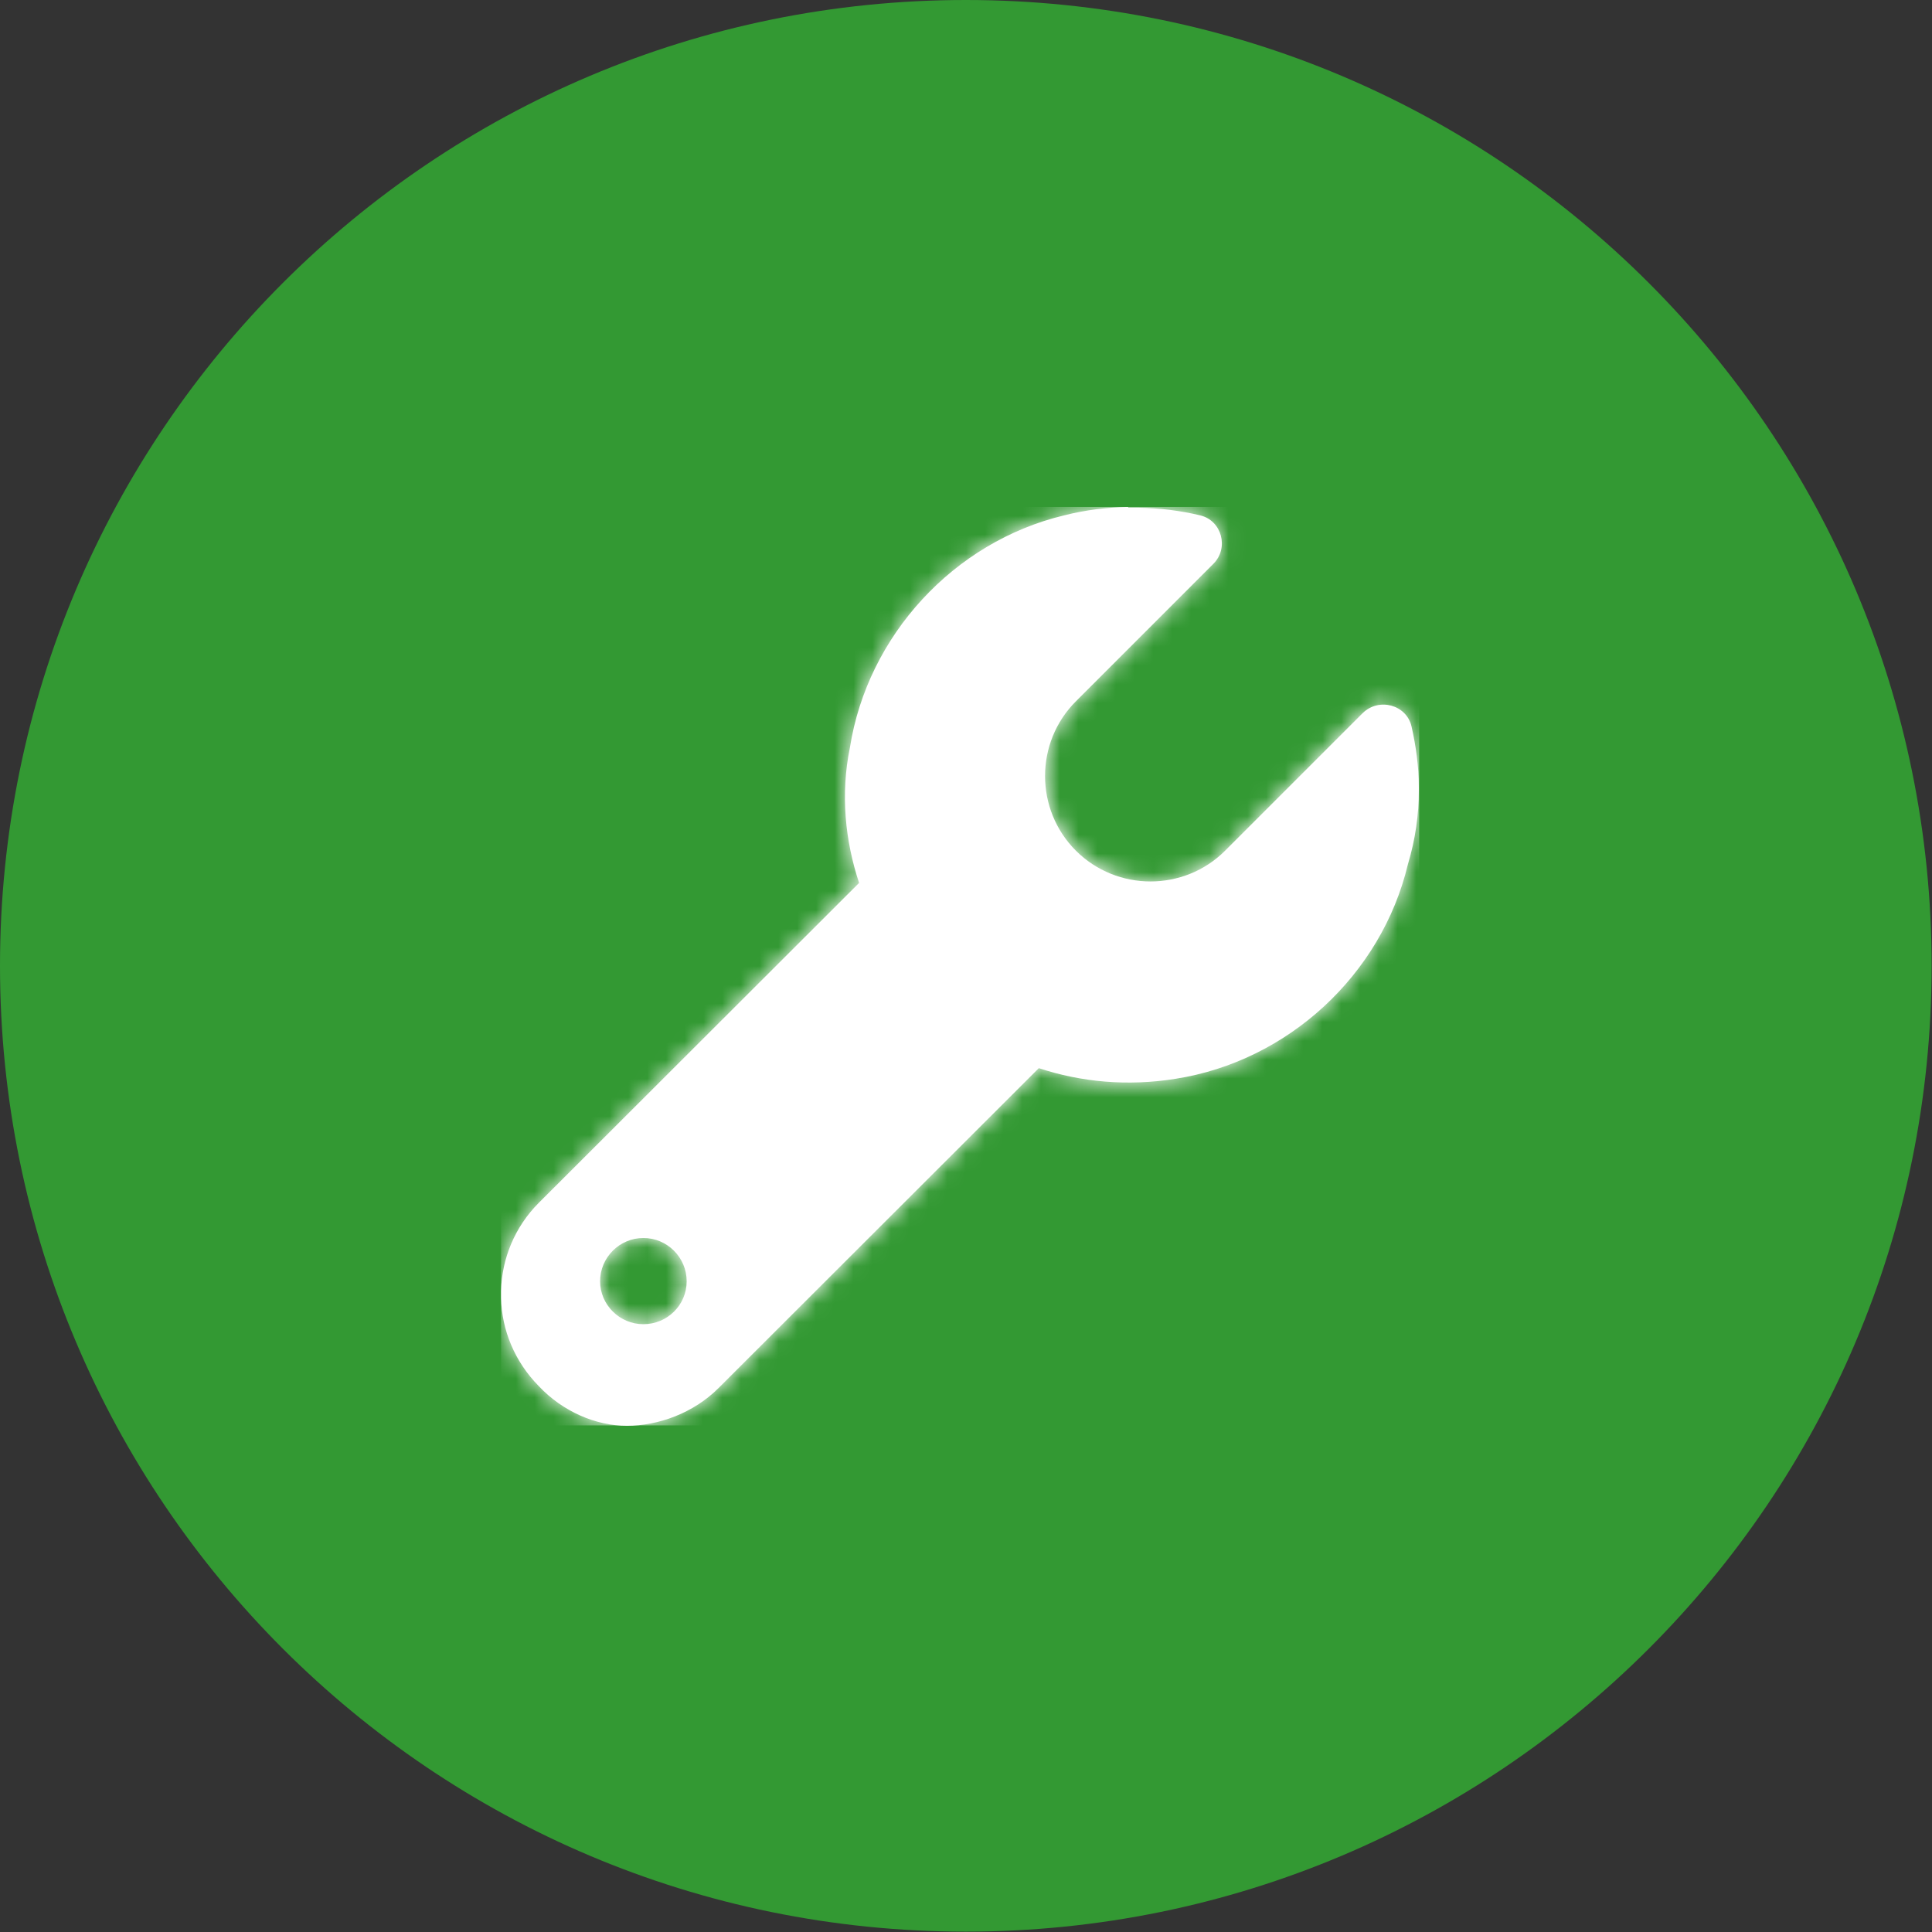<svg width="103" height="103" viewBox="0 0 103 103" fill="none" xmlns="http://www.w3.org/2000/svg">
<rect x="0" y="0" width="103" height="103" fill="#333333" stroke="none"/>
<path d="M51.49 102.98C79.927 102.98 102.98 79.927 102.98 51.49C102.98 23.053 79.927 0 51.49 0C23.053 0 0 23.053 0 51.49C0 79.927 23.053 102.98 51.49 102.98Z" fill="#339933"/>
<path d="M31.993 68.308C31.993 67.037 33.03 66.001 34.301 66.001C35.572 66.001 36.608 67.037 36.608 68.308C36.608 69.579 35.572 70.596 34.301 70.596C33.03 70.596 31.993 69.56 31.993 68.308ZM60.153 27.026C59.039 27.046 57.885 27.182 56.731 27.476C50.845 28.884 46.249 33.89 45.311 39.855C44.802 42.338 45.056 44.822 45.8 47.071L28.727 64.123C27.437 65.414 26.752 67.115 26.713 68.817V69.208C26.752 70.909 27.437 72.591 28.727 73.901C29.998 75.25 31.759 76.013 33.421 76.013C35.083 76.013 36.96 75.348 38.31 73.999L55.382 56.946C57.631 57.689 60.114 57.924 62.676 57.513C68.66 56.575 73.647 51.979 75.055 46.093C75.466 44.724 75.642 43.414 75.642 42.143V41.967C75.642 40.852 75.485 39.757 75.25 38.72C74.977 37.566 73.51 37.175 72.65 38.016L65.316 45.35C63.126 47.54 59.547 47.54 57.357 45.35C55.167 43.16 55.167 39.581 57.357 37.391L64.69 30.057C65.531 29.216 65.14 27.75 63.986 27.476C62.93 27.222 61.816 27.085 60.681 27.065H60.134L60.153 27.026Z" fill="white"/>
<mask id="mask0_455_654" style="mask-type:luminance" maskUnits="userSpaceOnUse" x="26" y="27" width="50" height="50">
<path d="M31.993 68.308C31.993 67.037 33.03 66.001 34.301 66.001C35.572 66.001 36.608 67.037 36.608 68.308C36.608 69.579 35.572 70.596 34.301 70.596C33.03 70.596 31.993 69.56 31.993 68.308ZM60.153 27.026C59.039 27.046 57.885 27.182 56.731 27.476C50.845 28.884 46.249 33.89 45.311 39.855C44.802 42.338 45.056 44.822 45.8 47.071L28.727 64.123C27.437 65.414 26.752 67.115 26.713 68.817V69.208C26.752 70.909 27.437 72.591 28.727 73.901C29.998 75.25 31.759 76.013 33.421 76.013C35.083 76.013 36.96 75.348 38.31 73.999L55.382 56.946C57.631 57.689 60.114 57.924 62.676 57.513C68.66 56.575 73.647 51.979 75.055 46.093C75.466 44.724 75.642 43.414 75.642 42.143V41.967C75.642 40.852 75.485 39.757 75.25 38.72C74.977 37.566 73.51 37.175 72.65 38.016L65.316 45.35C63.126 47.54 59.547 47.54 57.357 45.35C55.167 43.16 55.167 39.581 57.357 37.391L64.69 30.057C65.531 29.216 65.14 27.75 63.986 27.476C62.93 27.222 61.816 27.085 60.681 27.065H60.134L60.153 27.026Z" fill="white"/>
</mask>
<g mask="url(#mask0_455_654)">
<path d="M75.661 27.026H26.713V75.993H75.661V27.026Z" fill="white"/>
</g>
</svg>
